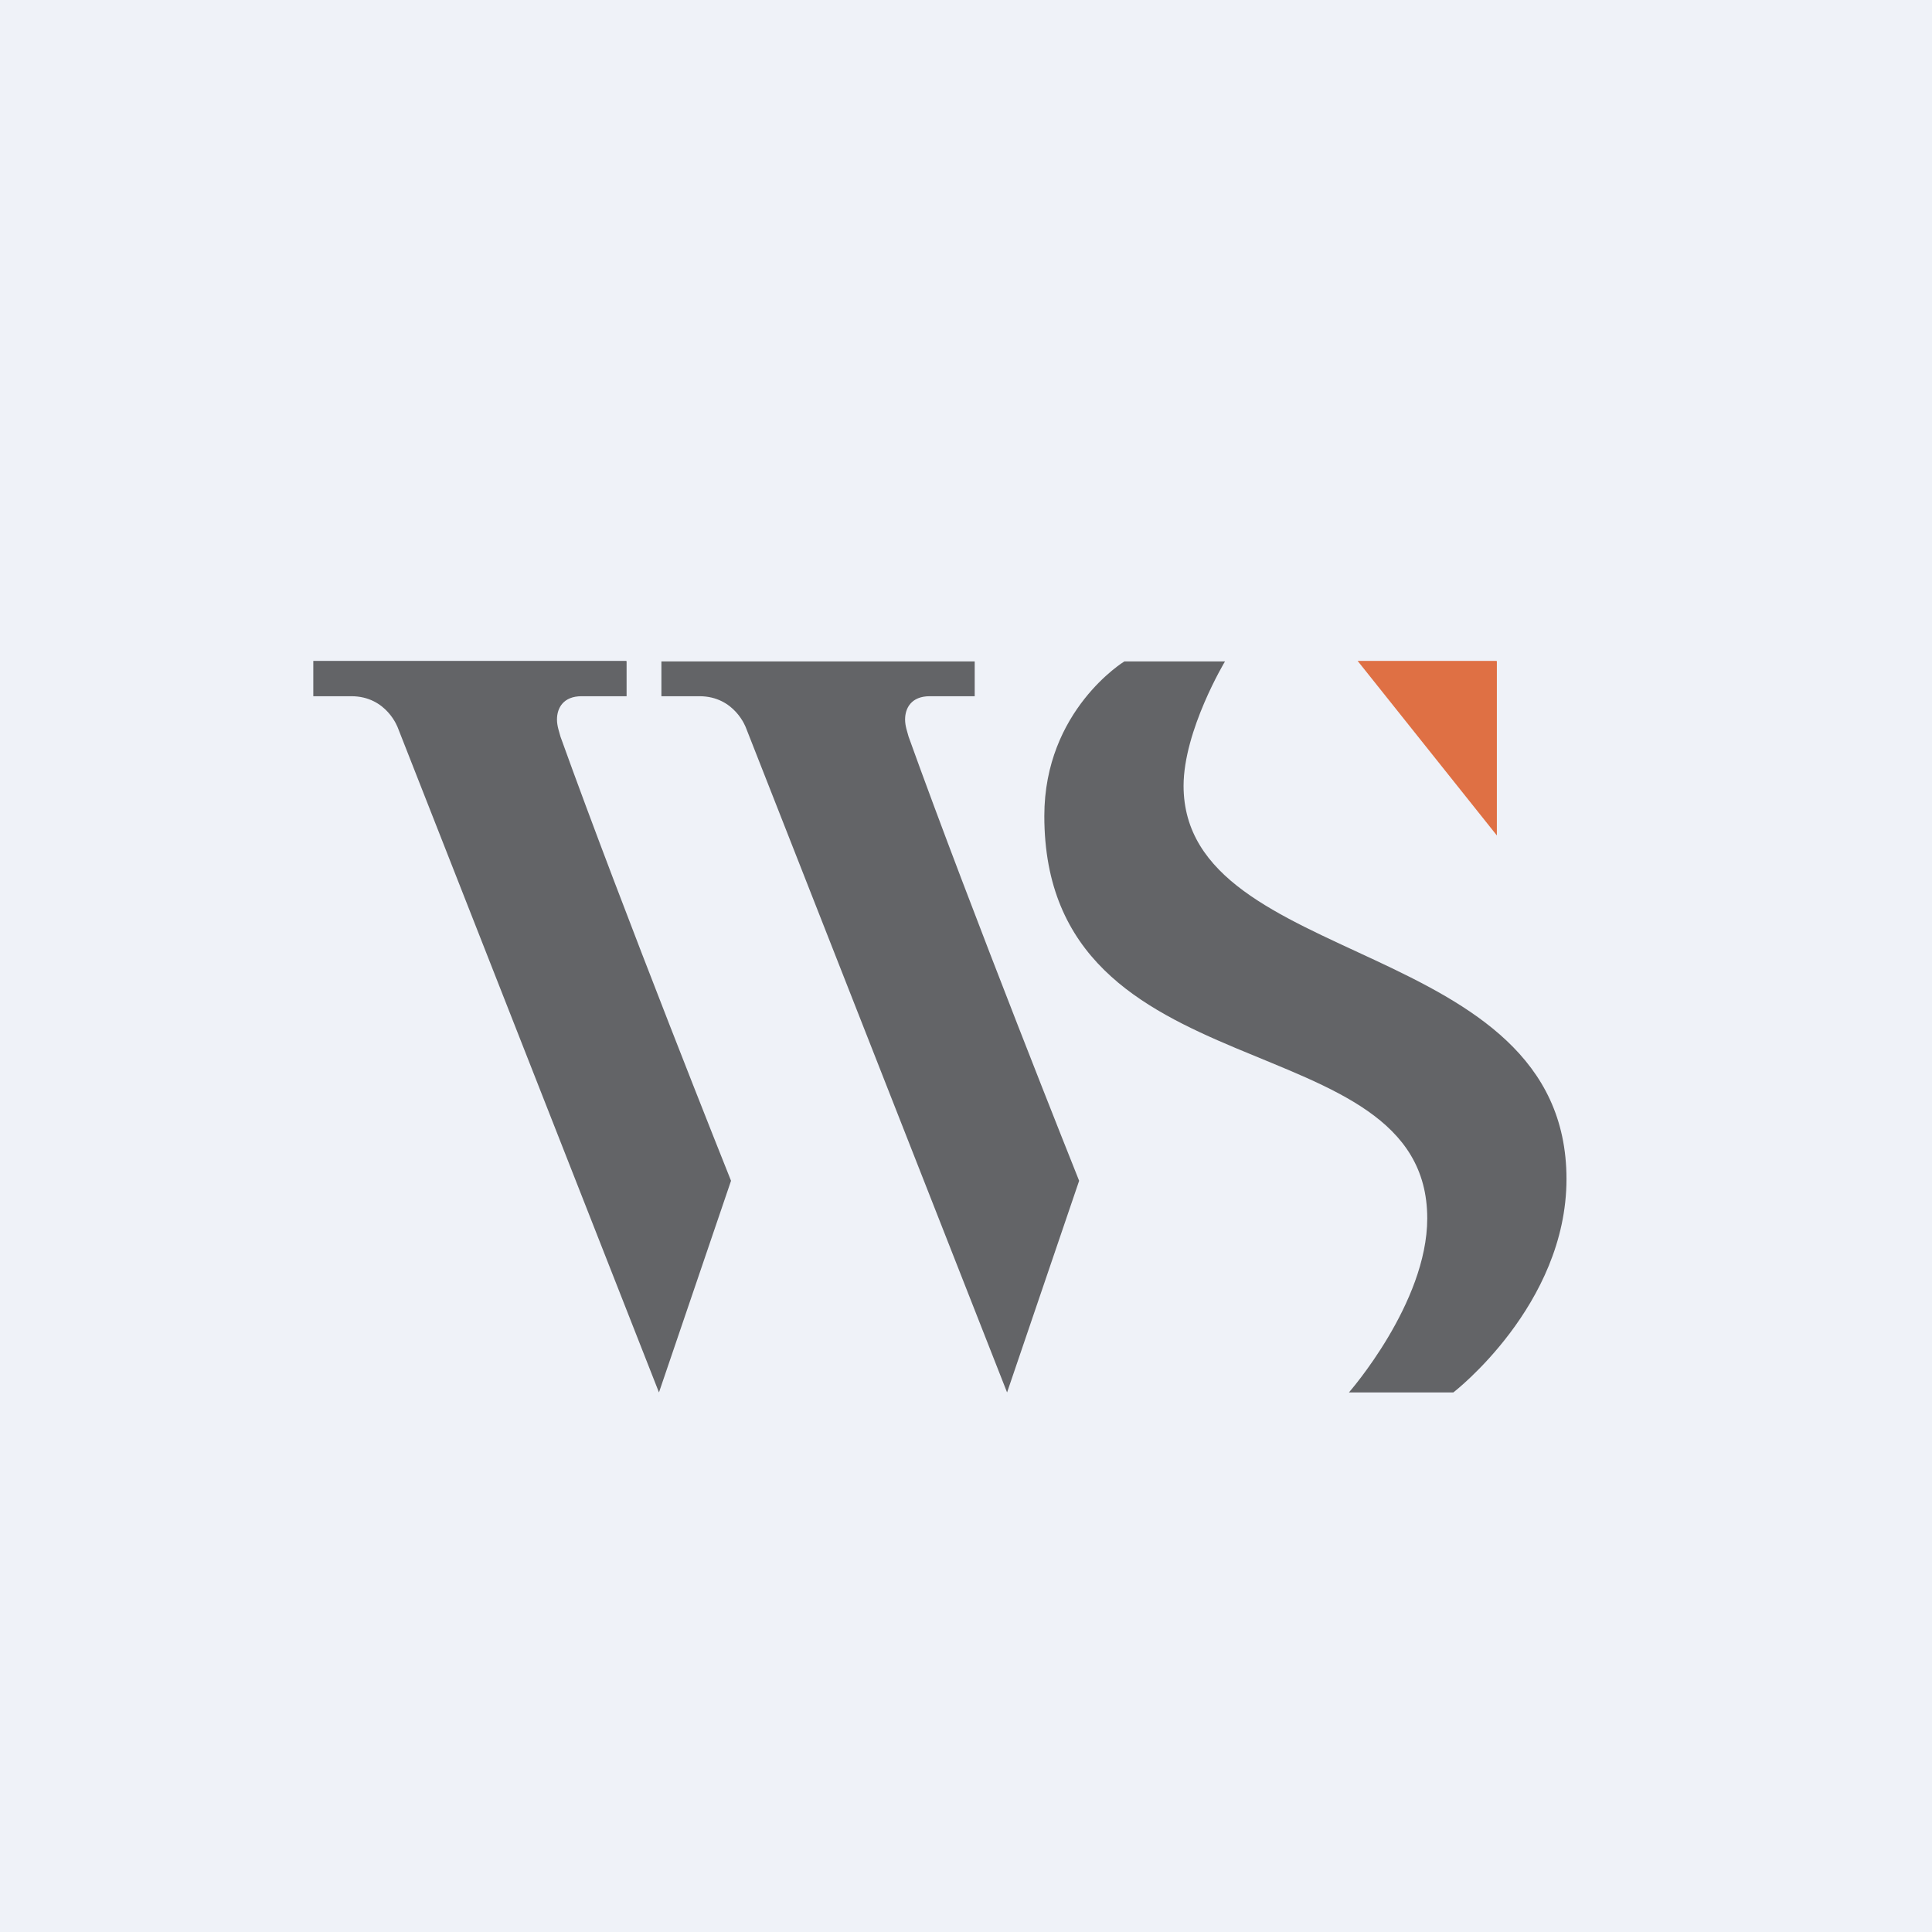 <?xml version="1.0" encoding="UTF-8"?>
<!-- generated by Finnhub -->
<svg viewBox="0 0 55.5 55.5" xmlns="http://www.w3.org/2000/svg">
<path d="M 0,0 H 55.5 V 55.5 H 0 Z" fill="rgb(239, 242, 248)"/>
<path d="M 17.99,18.985 H 9 V 20 H 10.09 C 11.11,20 11.43,20.91 11.43,20.91 L 18.93,40 L 21,33.92 S 17.9,26.17 16.1,21.16 C 16.07,21.04 16,20.86 16,20.67 C 16,20.34 16.18,20 16.71,20 H 18 V 19 Z M 28,19 H 19 V 20 H 20.09 C 21.11,20 21.43,20.91 21.43,20.91 L 28.93,40 L 31,33.92 S 27.9,26.17 26.1,21.16 C 26.07,21.04 26,20.86 26,20.67 C 26,20.34 26.18,20 26.71,20 H 28 V 19 Z M 34,22.58 C 34,20.98 35.19,19 35.19,19 H 32.3 S 30,20.4 30,23.44 C 30,31.56 41,29.25 41,35 C 41,37.44 38.75,40 38.75,40 H 41.75 S 45,37.5 45,33.87 C 45,26.87 34,27.87 34,22.57 Z" fill="rgb(99, 100, 103)"/>
<path d="M 42.99,18.985 H 39 L 43,24 V 19 Z" fill="rgb(223, 112, 68)"/>
</svg>
